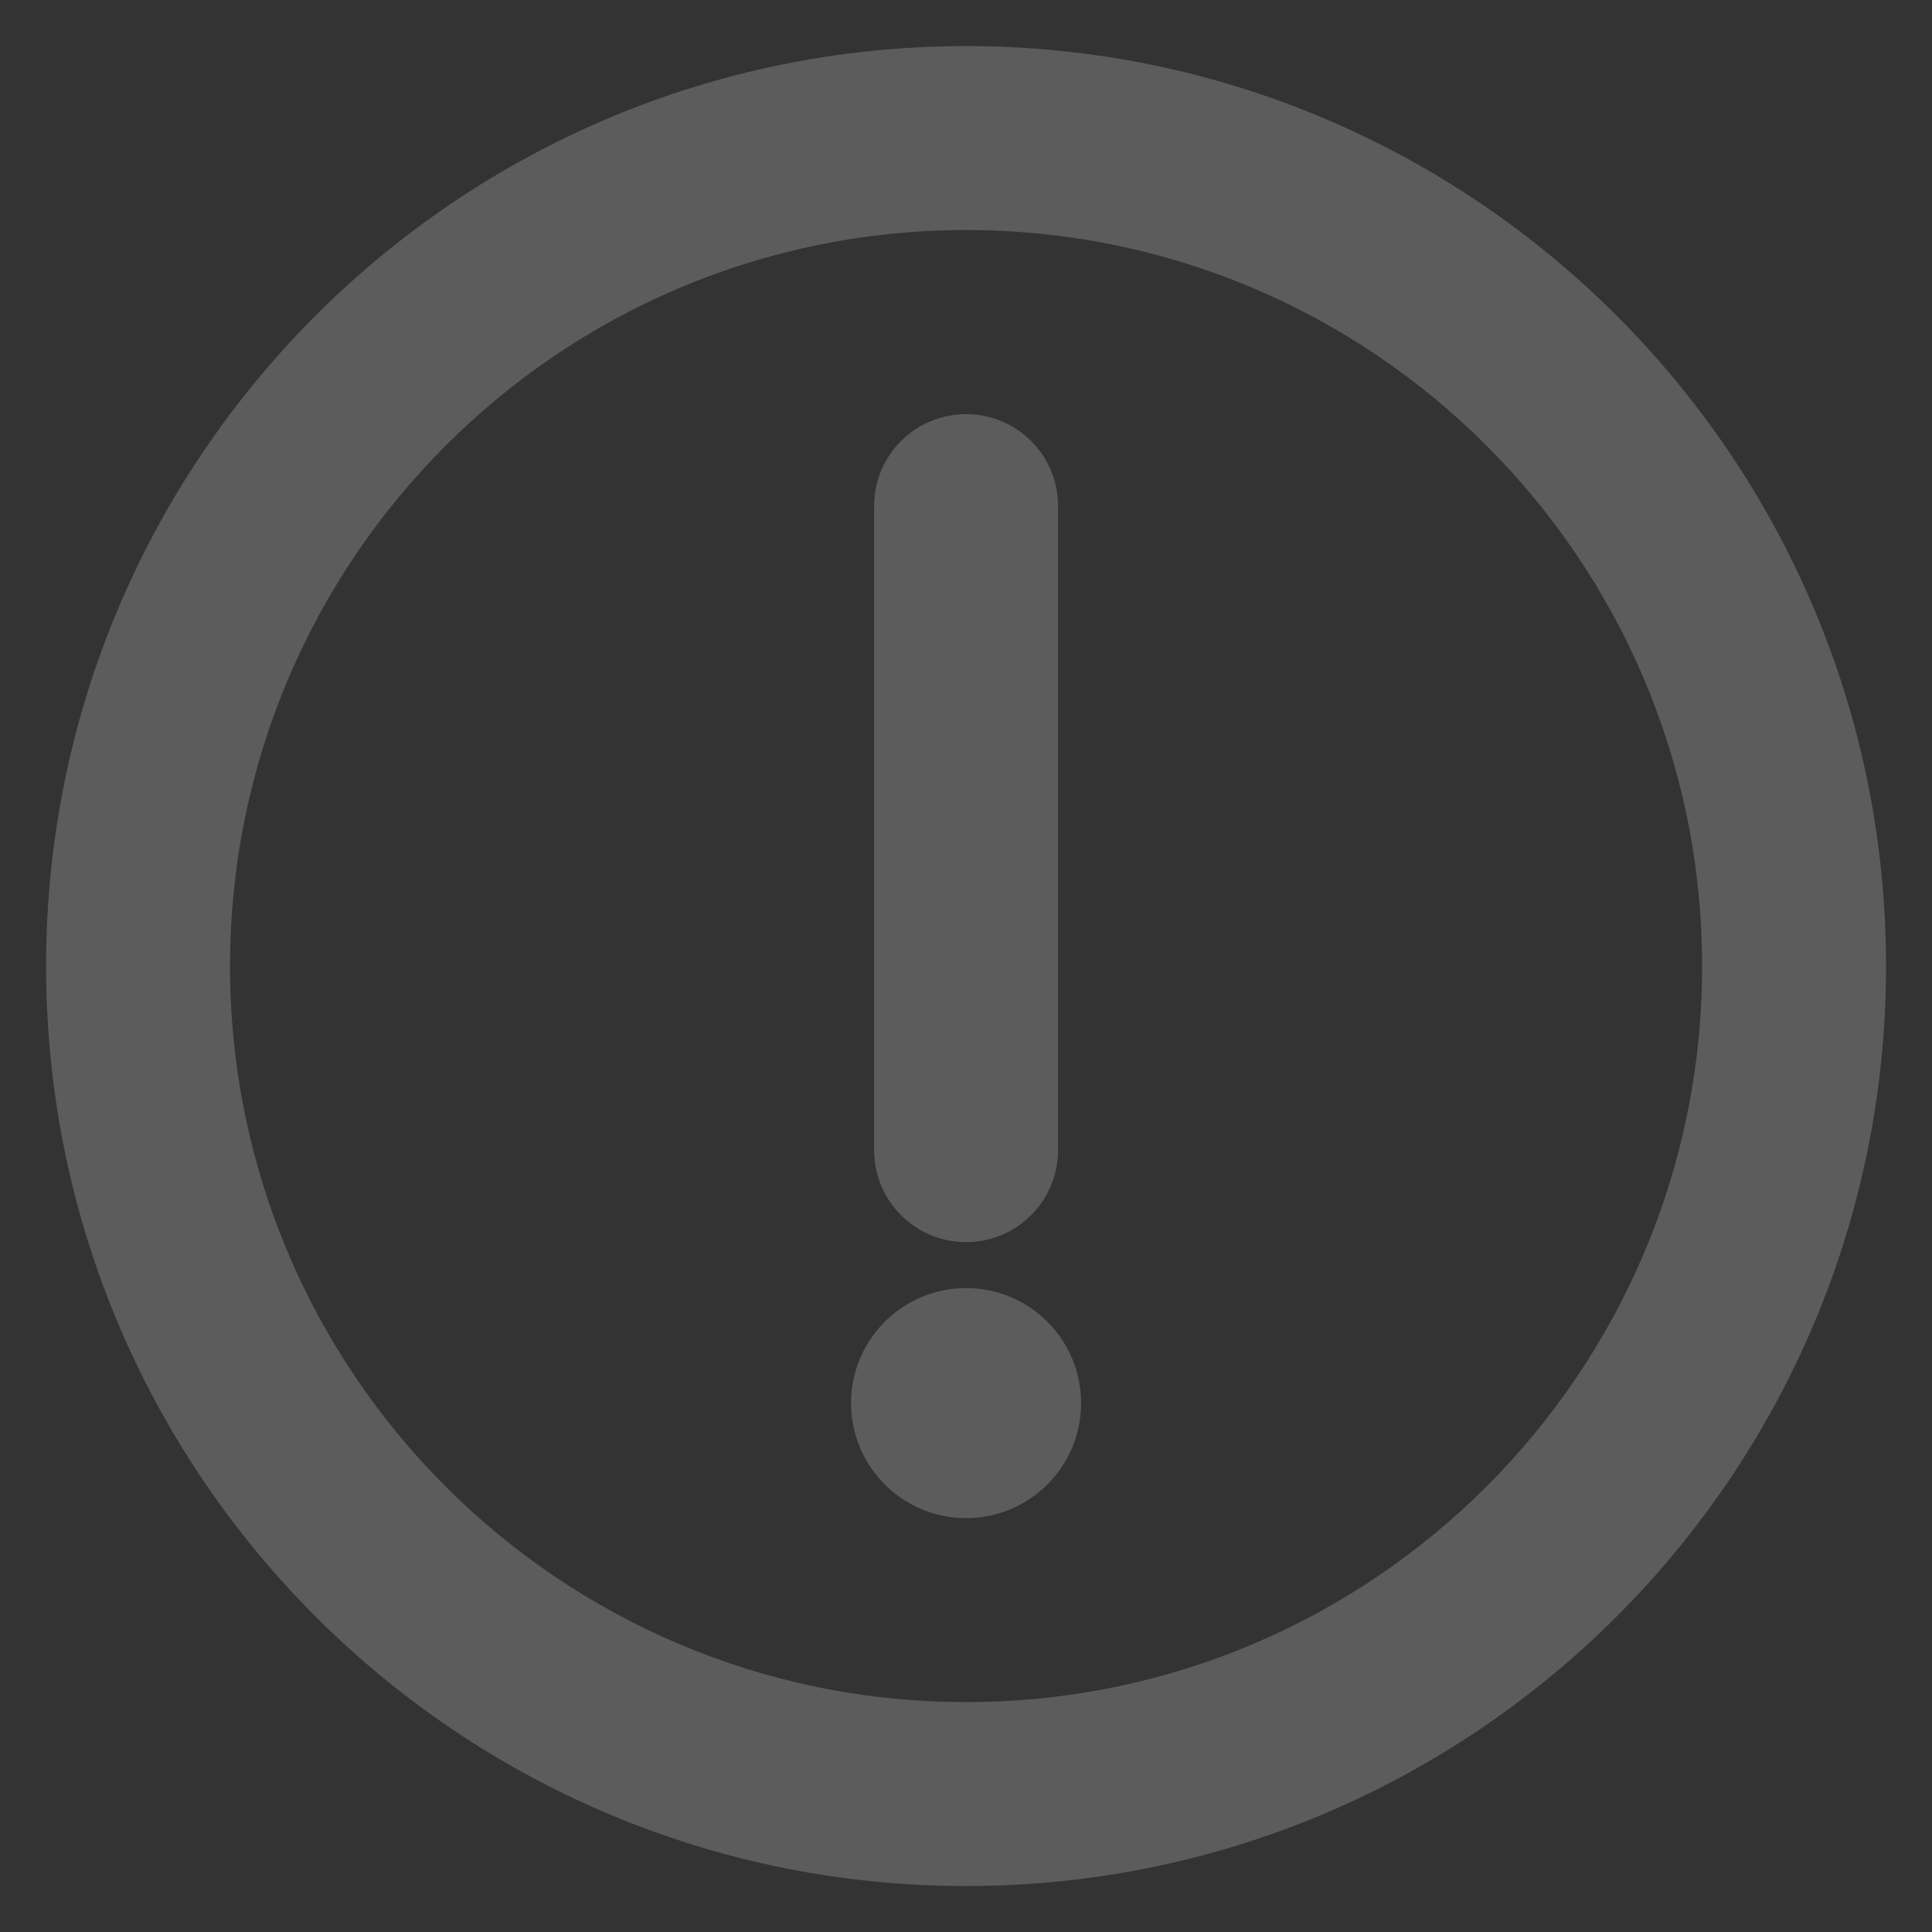 <svg width="14" height="14" viewBox="0 0 14 14" fill="none" xmlns="http://www.w3.org/2000/svg">
<rect x="0" y="0" width="14" height="14" fill="#333333" stroke="none"/>
<path d="M7.001 3.001C7.369 3.001 7.667 3.299 7.667 3.667V8.334C7.667 8.702 7.369 9.001 7.001 9.001C6.632 9.001 6.334 8.702 6.334 8.334V3.667C6.334 3.299 6.632 3.001 7.001 3.001Z" fill="white" fill-opacity="0.2"/>
<path d="M6.167 10.167C6.167 10.628 6.54 11.001 7.001 11.001C7.461 11.001 7.834 10.628 7.834 10.167C7.834 9.707 7.461 9.334 7.001 9.334C6.54 9.334 6.167 9.707 6.167 10.167Z" fill="white" fill-opacity="0.2"/>
<path fill-rule="evenodd" clip-rule="evenodd" d="M0.334 7.001C0.334 3.319 3.319 0.334 7.001 0.334C10.682 0.334 13.667 3.319 13.667 7.001C13.667 10.682 10.682 13.667 7.001 13.667C3.319 13.667 0.334 10.682 0.334 7.001ZM7.001 1.667C4.055 1.667 1.667 4.055 1.667 7.001C1.667 9.946 4.055 12.334 7.001 12.334C9.946 12.334 12.334 9.946 12.334 7.001C12.334 4.055 9.946 1.667 7.001 1.667Z" fill="white" fill-opacity="0.2"/>
</svg>
